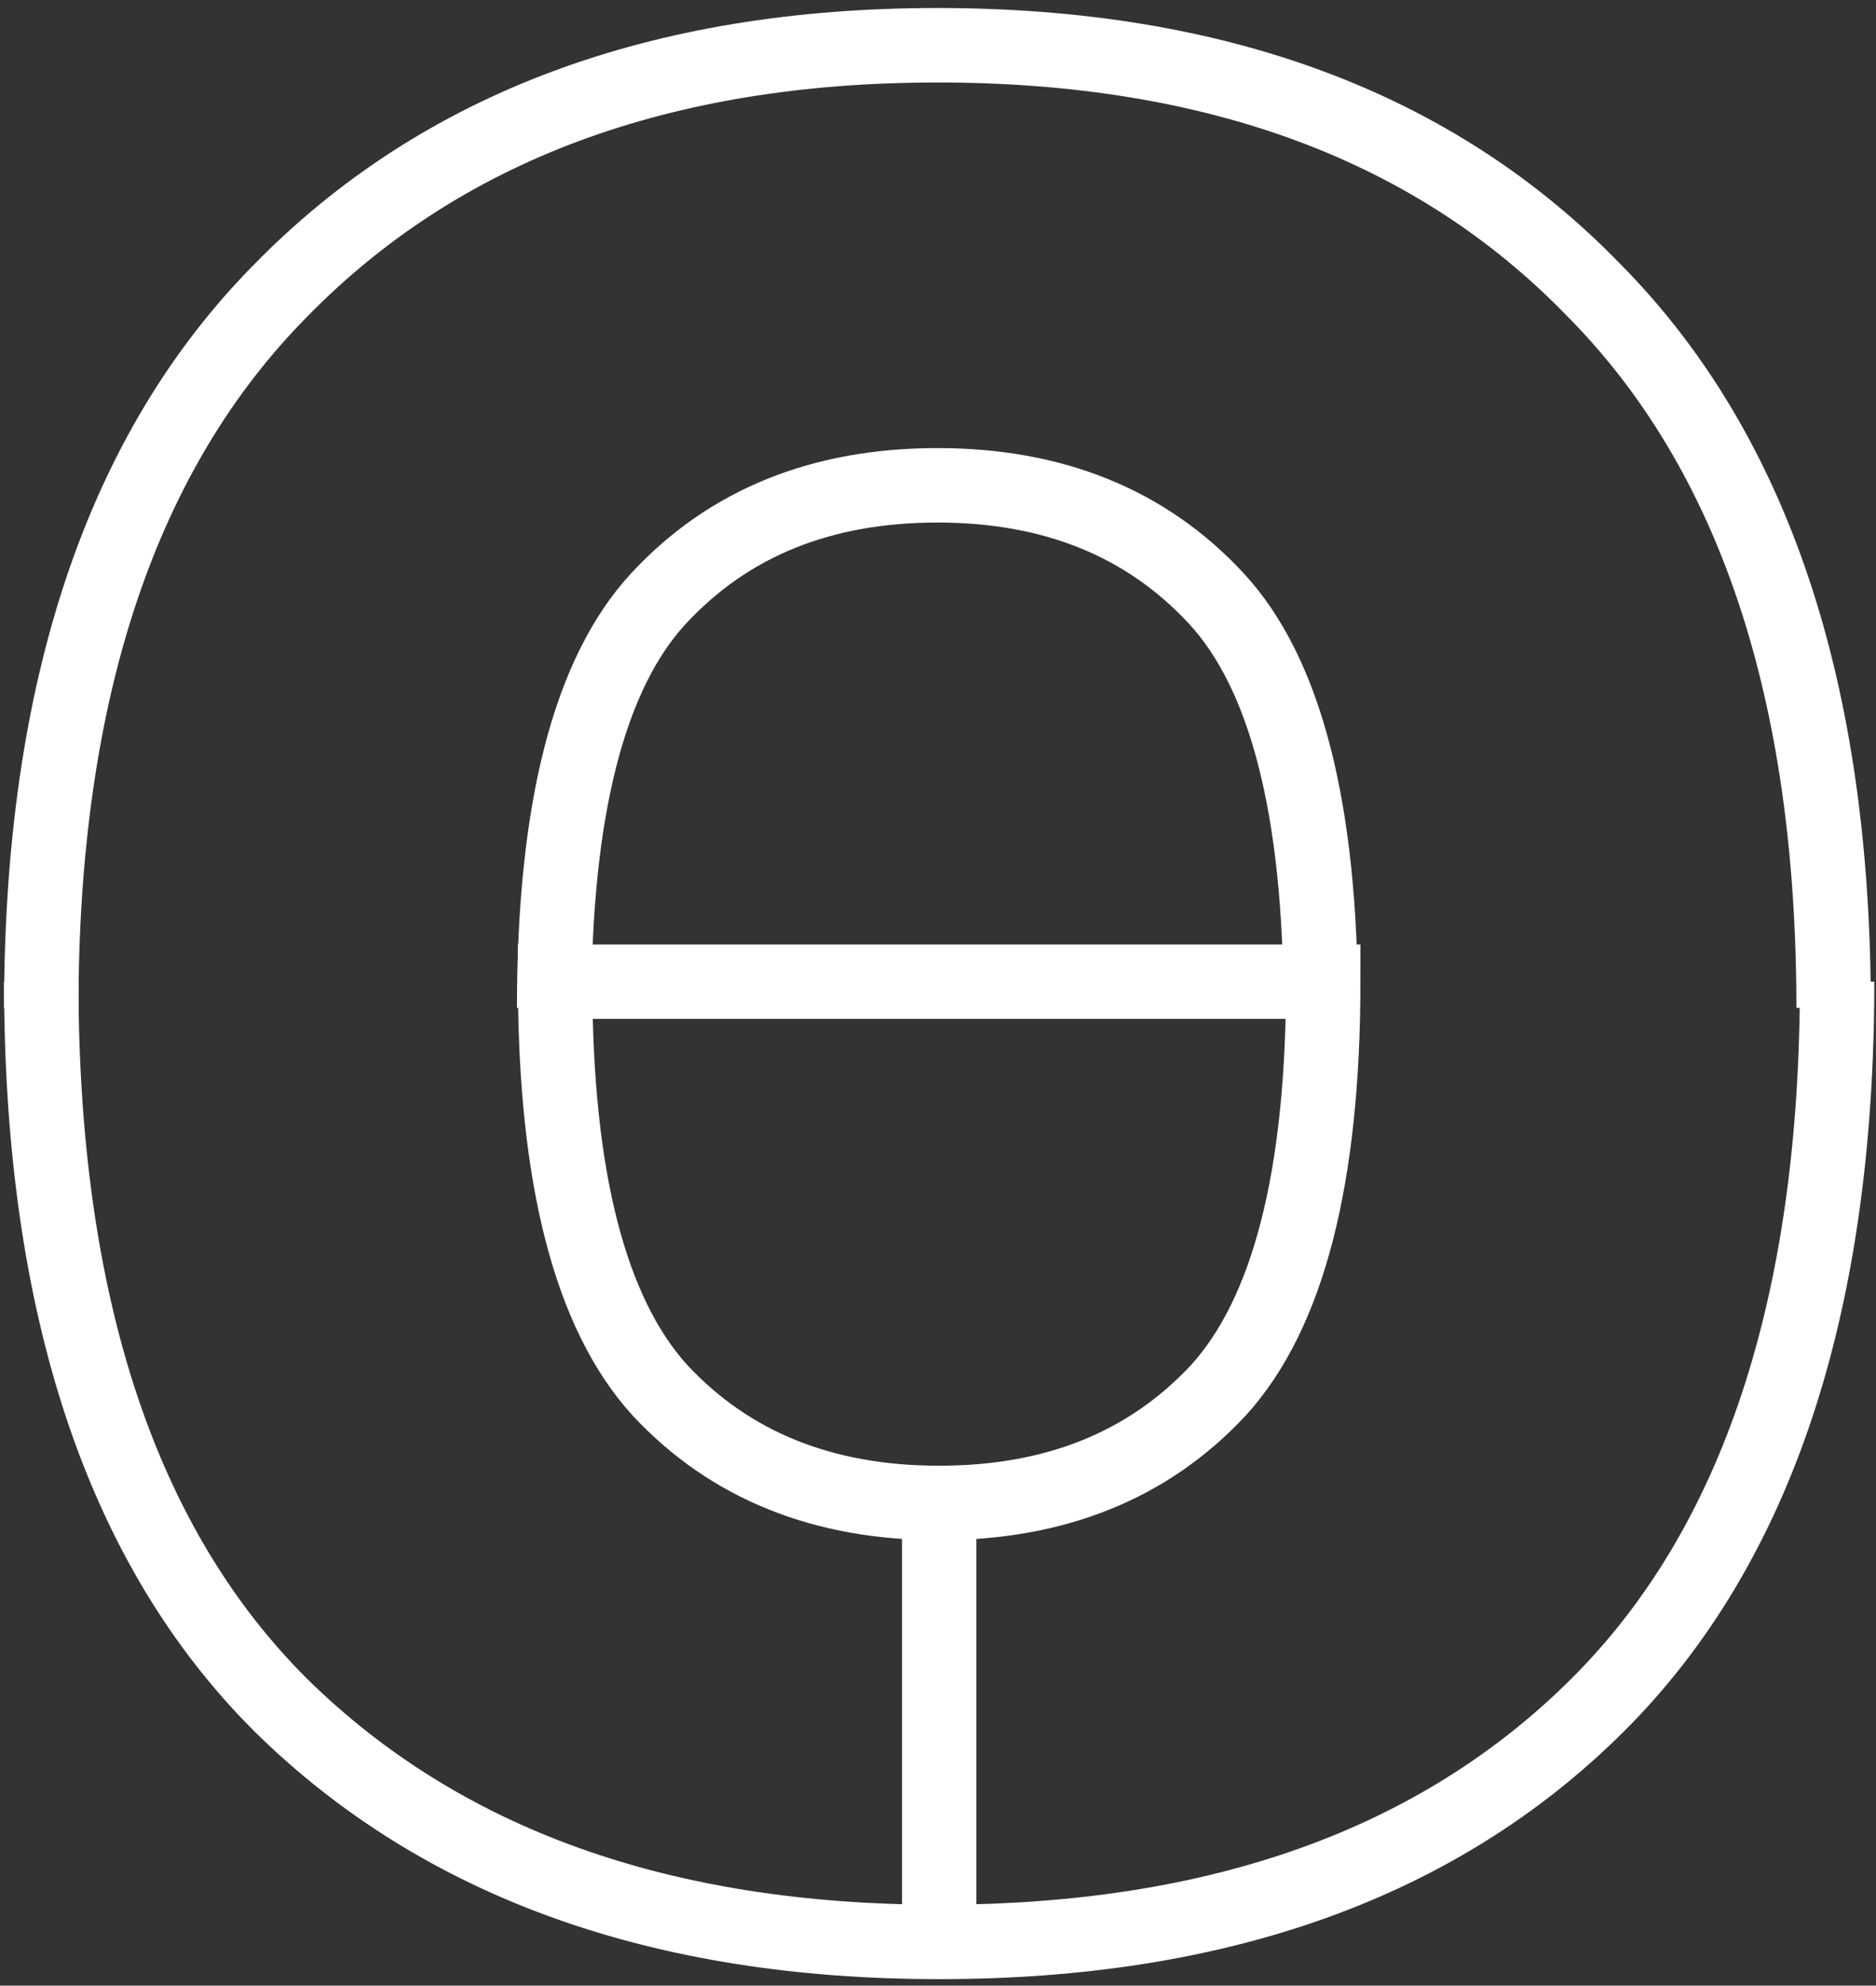 <?xml version="1.0" encoding="UTF-8"?> <svg xmlns="http://www.w3.org/2000/svg" width="173" height="183" viewBox="0 0 173 183" fill="none"><rect x="0" y="0" width="173" height="183" fill="#333333" stroke="none"/> <path d="M86.609 178.971C60.961 178.971 40.748 171.723 25.971 157.226C11.194 142.561 3.805 120.311 3.805 90.475M86.609 178.971C112.427 178.971 132.64 171.723 147.247 157.226C162.024 142.561 169.413 120.311 169.413 90.475M86.609 178.971V138.516M86.609 138.516C97.31 138.516 105.888 135.06 112.342 128.149C118.796 121.07 122.024 108.512 122.024 90.475H51.194C51.194 108.512 54.422 121.07 60.876 128.149C67.331 135.06 75.908 138.516 86.609 138.516Z" stroke="white" stroke-width="6.862"></path> <path d="M3.805 92.889C3.805 63.654 11.179 41.601 25.928 26.73C40.676 11.69 60.85 4.17 86.448 4.17C112.215 4.17 132.388 11.69 146.967 26.73C161.716 41.601 169.09 63.654 169.09 92.889M121.793 92.889C121.793 74.638 118.572 62.049 112.13 55.12C105.688 48.192 97.127 44.727 86.448 44.727C75.768 44.727 67.207 48.192 60.765 55.12C54.323 62.049 51.102 74.638 51.102 92.889" stroke="white" stroke-width="6.862"></path> </svg> 